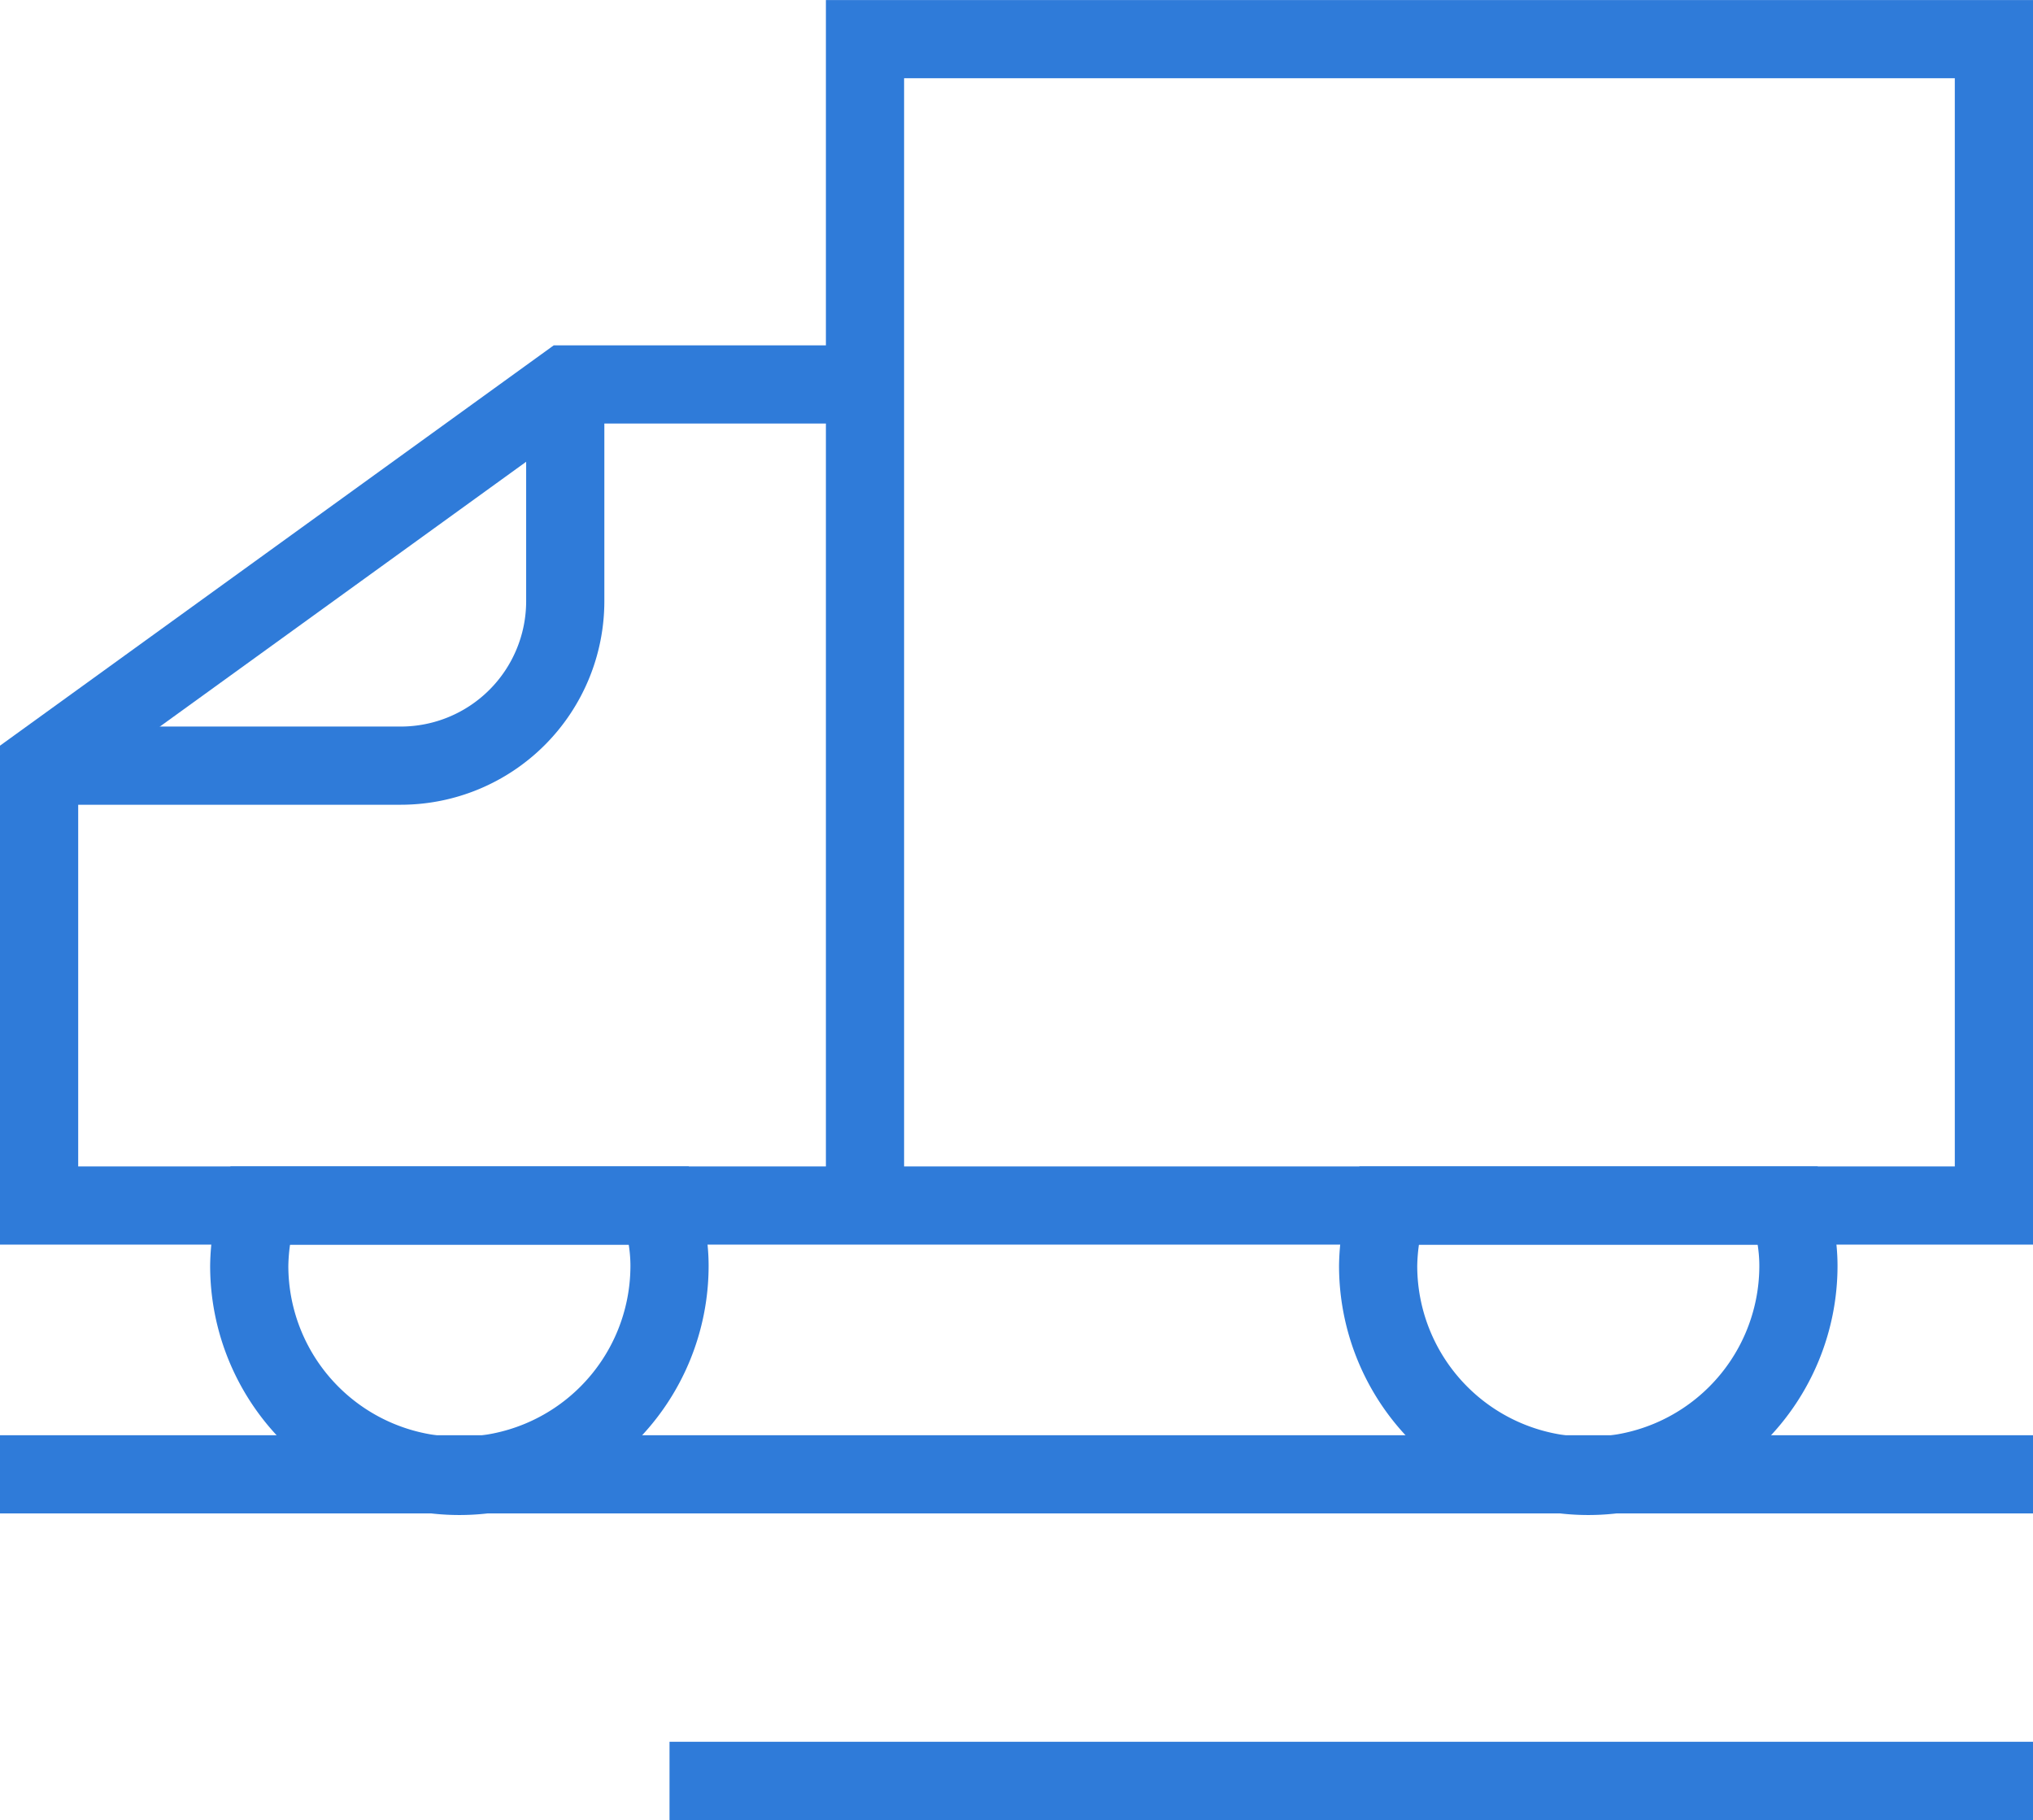 <svg xmlns="http://www.w3.org/2000/svg" width="52" height="46.55" viewBox="0 0 52 46.55">
    <g fill="none" stroke="#2F7BD9" stroke-miterlimit="10" stroke-width="2">
        <path d="M0 37.709h52M22.125 1.001H51v29.833H22.125zM22.125 30.834H1V19.583l13.487-9.75h7.638"/>
        <path d="M6.375 32.375a5.374 5.374 0 1 0 10.75 0c0-.54-.104-1.05-.252-1.542H6.627a5.319 5.319 0 0 0-.252 1.542zM35.25 32.375a5.374 5.374 0 1 0 10.75 0c0-.54-.104-1.05-.252-1.542H35.502a5.319 5.319 0 0 0-.252 1.542zM1 19.583h9.25a4.208 4.208 0 0 0 4.208-4.208V9.833M17.125 45.55H52"/>
    </g>
</svg>
